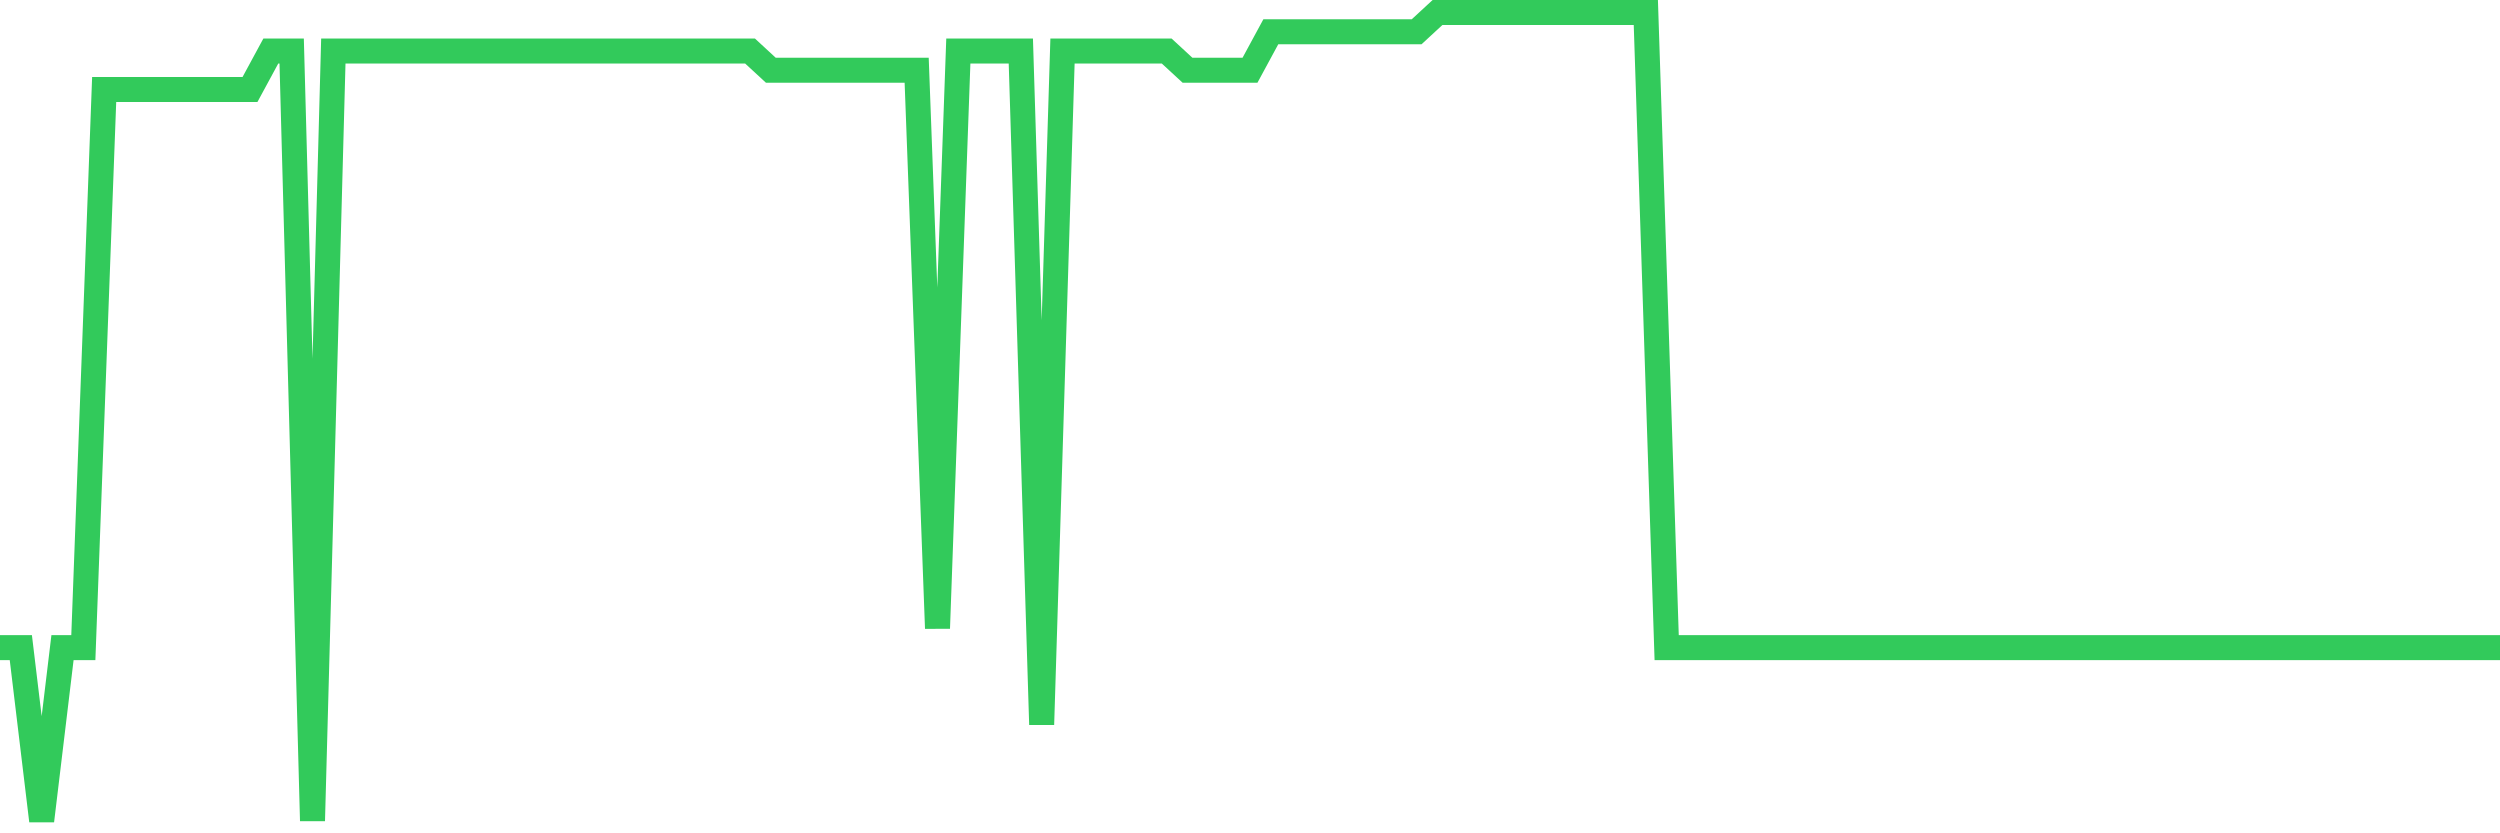 <svg
  xmlns="http://www.w3.org/2000/svg"
  xmlns:xlink="http://www.w3.org/1999/xlink"
  width="120"
  height="40"
  viewBox="0 0 120 40"
  preserveAspectRatio="none"
>
  <polyline
    points="0,31.086 1,31.086 2,39.4 3,31.086 4,31.086 5,4.295 6,4.295 7,4.295 8,4.295 9,4.295 10,4.295 11,4.295 12,4.295 13,2.448 14,2.448 15,39.4 16,2.448 17,2.448 18,2.448 19,2.448 20,2.448 21,2.448 22,2.448 23,2.448 24,2.448 25,2.448 26,2.448 27,2.448 28,2.448 29,2.448 30,2.448 31,2.448 32,2.448 33,2.448 34,2.448 35,2.448 36,2.448 37,3.371 38,3.371 39,3.371 40,3.371 41,3.371 42,3.371 43,3.371 44,3.371 45,30.162 46,2.448 47,2.448 48,2.448 49,2.448 50,34.781 51,2.448 52,2.448 53,2.448 54,2.448 55,2.448 56,2.448 57,3.371 58,3.371 59,3.371 60,3.371 61,1.524 62,1.524 63,1.524 64,1.524 65,1.524 66,1.524 67,1.524 68,1.524 69,0.6 70,0.6 71,0.6 72,0.6 73,0.6 74,0.6 75,0.6 76,0.6 77,0.6 78,0.6 79,0.6 80,31.086 81,31.086 82,31.086 83,31.086 84,31.086 85,31.086 86,31.086 87,31.086 88,31.086 89,31.086 90,31.086 91,31.086 92,31.086 93,31.086 94,31.086 95,31.086 96,31.086 97,31.086 98,31.086 99,31.086 100,31.086 101,31.086 102,31.086 103,31.086 104,31.086 105,31.086 106,31.086 107,31.086 108,31.086 109,31.086 110,31.086 111,31.086 112,31.086 113,31.086 114,31.086 115,31.086 116,31.086 117,31.086 118,31.086 119,31.086 120,31.086"
    fill="none"
    stroke="#32ca5b"
    stroke-width="1.2"
  >
  </polyline>
</svg>